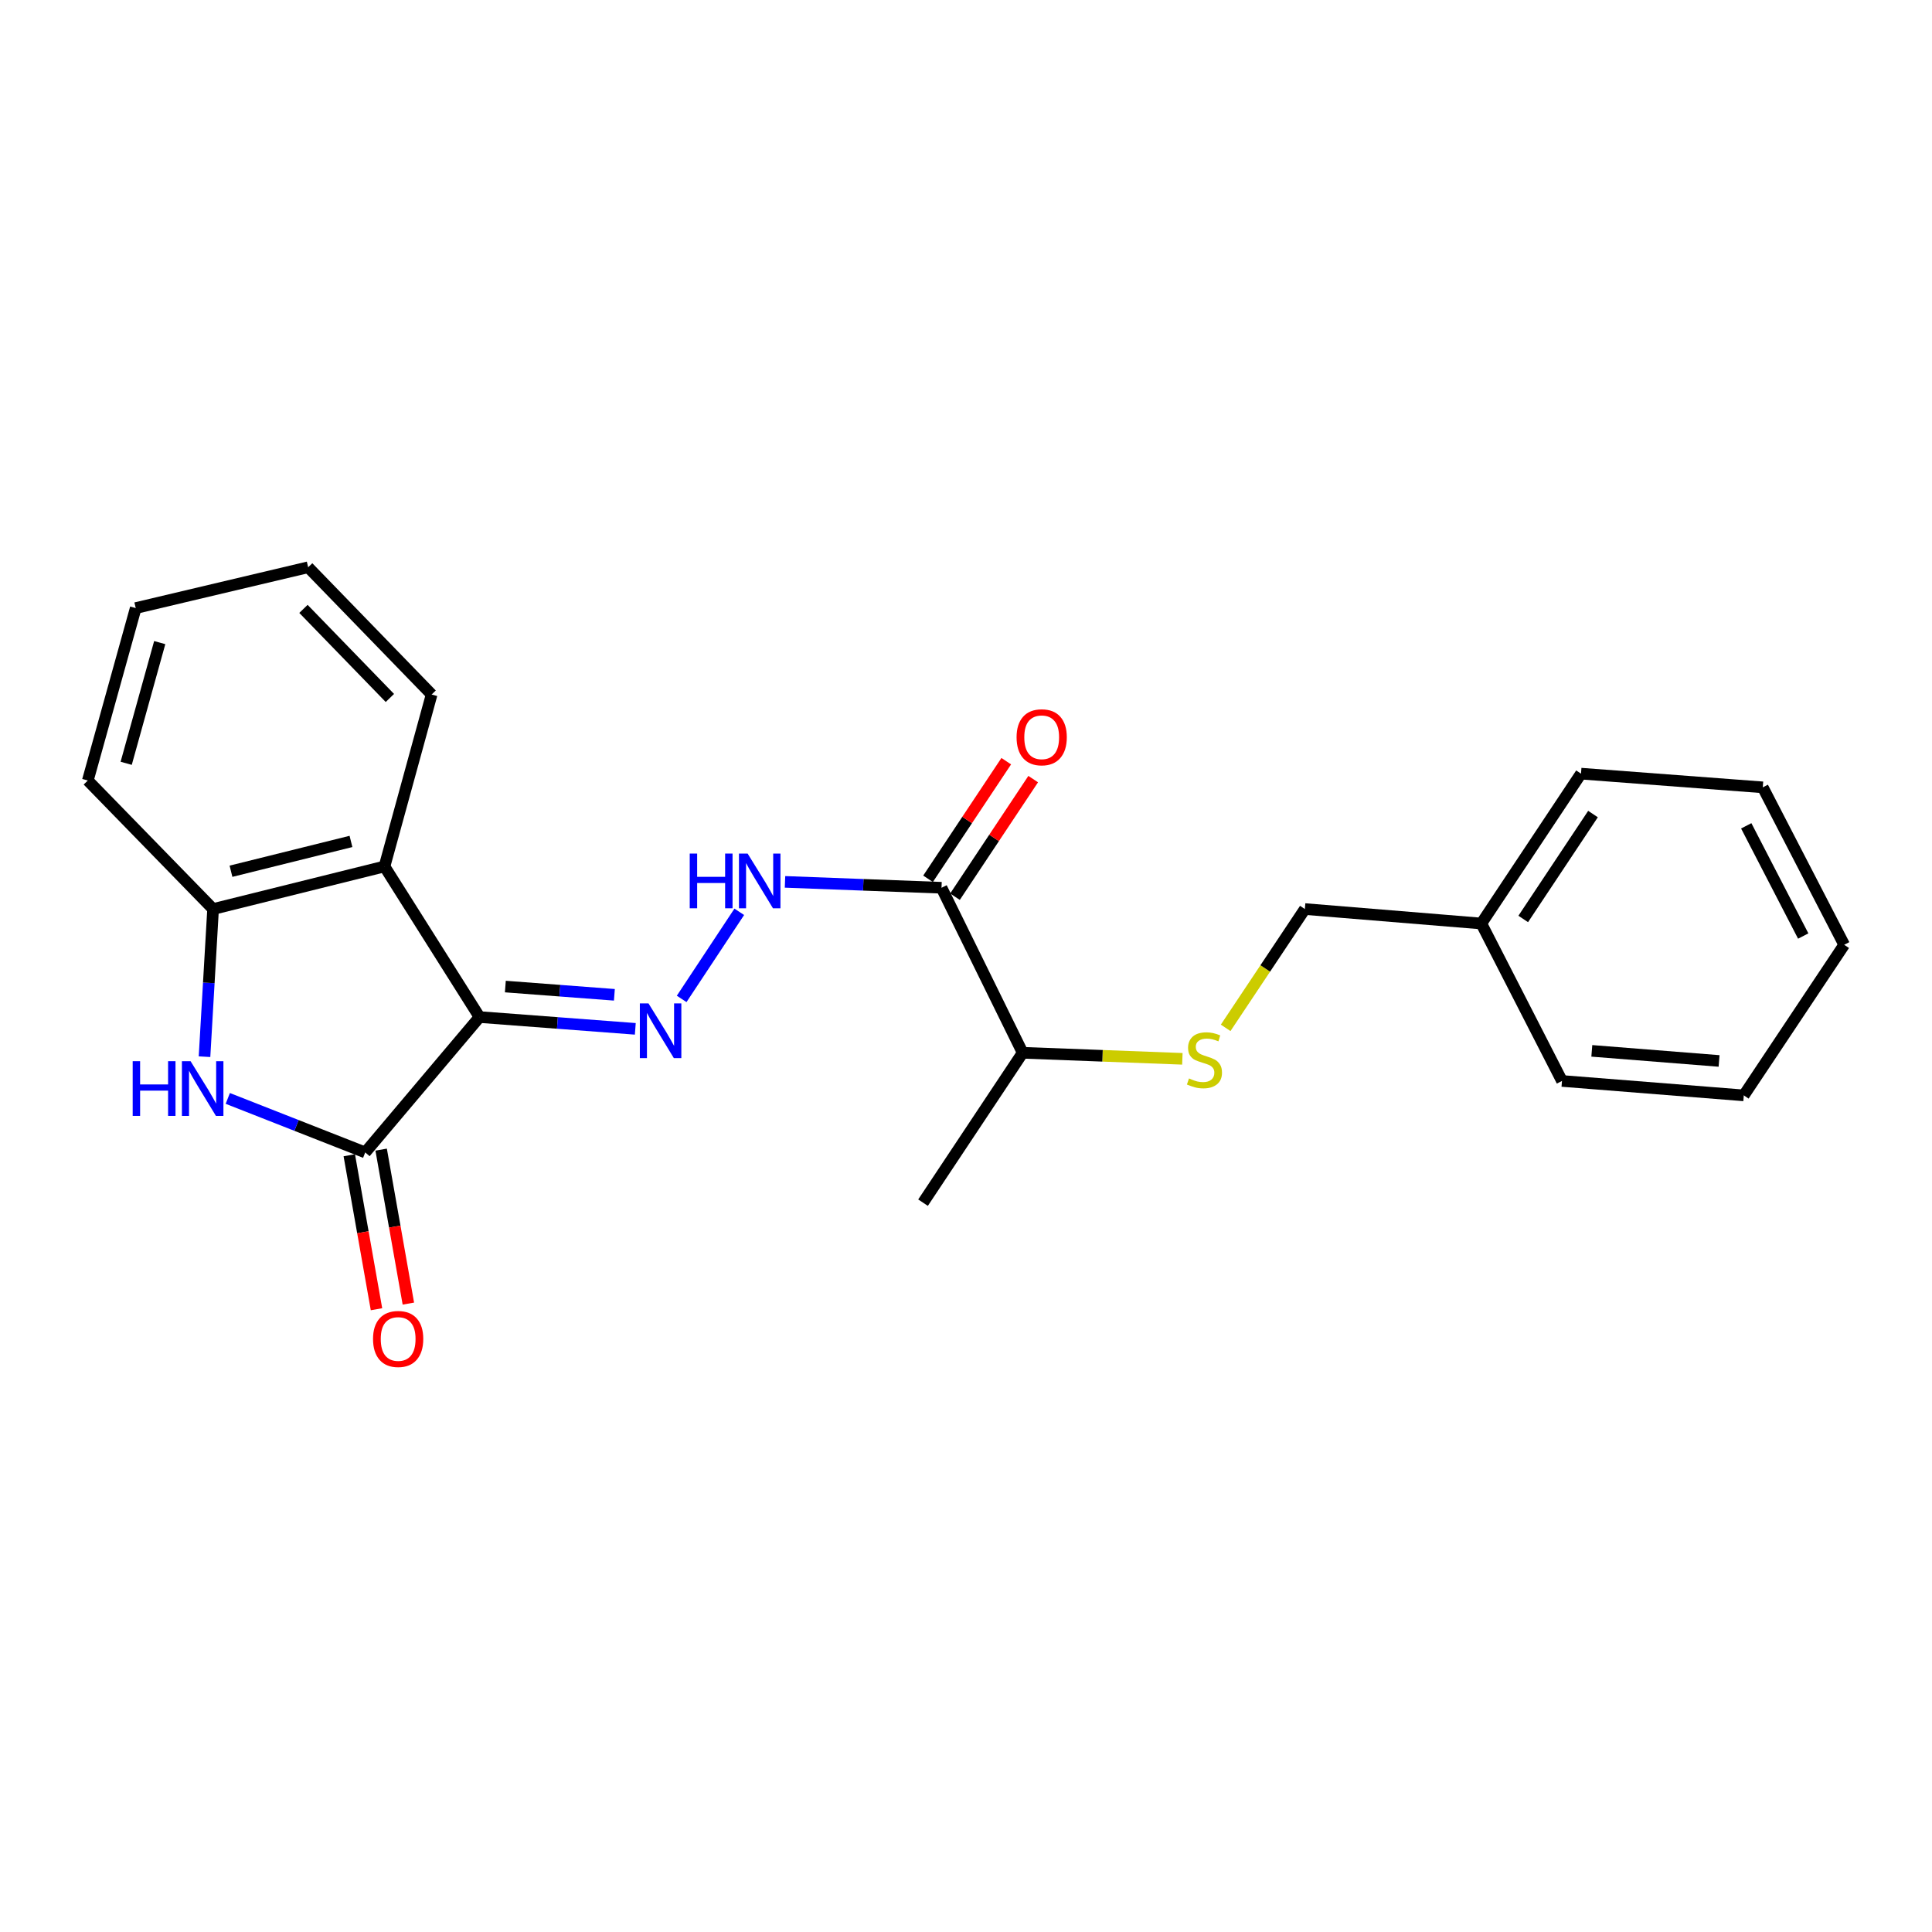 <?xml version='1.0' encoding='iso-8859-1'?>
<svg version='1.1' baseProfile='full'
              xmlns='http://www.w3.org/2000/svg'
                      xmlns:rdkit='http://www.rdkit.org/xml'
                      xmlns:xlink='http://www.w3.org/1999/xlink'
                  xml:space='preserve'
width='1000px' height='1000px' viewBox='0 0 1000 1000'>
<!-- END OF HEADER -->
<rect style='opacity:1.0;fill:#FFFFFF;stroke:none' width='1000' height='1000' x='0' y='0'> </rect>
<path class='bond-0' d='M 248.211,526.429 L 189.035,596.502' style='fill:none;fill-rule:evenodd;stroke:#000000;stroke-width:6px;stroke-linecap:butt;stroke-linejoin:miter;stroke-opacity:1' />
<path class='bond-2' d='M 248.211,526.429 L 288.521,529.479' style='fill:none;fill-rule:evenodd;stroke:#000000;stroke-width:6px;stroke-linecap:butt;stroke-linejoin:miter;stroke-opacity:1' />
<path class='bond-2' d='M 288.521,529.479 L 328.832,532.53' style='fill:none;fill-rule:evenodd;stroke:#0000FF;stroke-width:6px;stroke-linecap:butt;stroke-linejoin:miter;stroke-opacity:1' />
<path class='bond-2' d='M 261.568,510.641 L 289.785,512.777' style='fill:none;fill-rule:evenodd;stroke:#000000;stroke-width:6px;stroke-linecap:butt;stroke-linejoin:miter;stroke-opacity:1' />
<path class='bond-2' d='M 289.785,512.777 L 318.002,514.912' style='fill:none;fill-rule:evenodd;stroke:#0000FF;stroke-width:6px;stroke-linecap:butt;stroke-linejoin:miter;stroke-opacity:1' />
<path class='bond-3' d='M 248.211,526.429 L 199.011,448.474' style='fill:none;fill-rule:evenodd;stroke:#000000;stroke-width:6px;stroke-linecap:butt;stroke-linejoin:miter;stroke-opacity:1' />
<path class='bond-1' d='M 189.035,596.502 L 153.468,582.521' style='fill:none;fill-rule:evenodd;stroke:#000000;stroke-width:6px;stroke-linecap:butt;stroke-linejoin:miter;stroke-opacity:1' />
<path class='bond-1' d='M 153.468,582.521 L 117.901,568.54' style='fill:none;fill-rule:evenodd;stroke:#0000FF;stroke-width:6px;stroke-linecap:butt;stroke-linejoin:miter;stroke-opacity:1' />
<path class='bond-7' d='M 180.787,597.96 L 187.83,637.808' style='fill:none;fill-rule:evenodd;stroke:#000000;stroke-width:6px;stroke-linecap:butt;stroke-linejoin:miter;stroke-opacity:1' />
<path class='bond-7' d='M 187.83,637.808 L 194.872,677.656' style='fill:none;fill-rule:evenodd;stroke:#FF0000;stroke-width:6px;stroke-linecap:butt;stroke-linejoin:miter;stroke-opacity:1' />
<path class='bond-7' d='M 197.282,595.045 L 204.325,634.893' style='fill:none;fill-rule:evenodd;stroke:#000000;stroke-width:6px;stroke-linecap:butt;stroke-linejoin:miter;stroke-opacity:1' />
<path class='bond-7' d='M 204.325,634.893 L 211.367,674.74' style='fill:none;fill-rule:evenodd;stroke:#FF0000;stroke-width:6px;stroke-linecap:butt;stroke-linejoin:miter;stroke-opacity:1' />
<path class='bond-23' d='M 105.857,546.943 L 108.073,508.731' style='fill:none;fill-rule:evenodd;stroke:#0000FF;stroke-width:6px;stroke-linecap:butt;stroke-linejoin:miter;stroke-opacity:1' />
<path class='bond-23' d='M 108.073,508.731 L 110.289,470.519' style='fill:none;fill-rule:evenodd;stroke:#000000;stroke-width:6px;stroke-linecap:butt;stroke-linejoin:miter;stroke-opacity:1' />
<path class='bond-6' d='M 352.826,517.035 L 382.647,471.956' style='fill:none;fill-rule:evenodd;stroke:#0000FF;stroke-width:6px;stroke-linecap:butt;stroke-linejoin:miter;stroke-opacity:1' />
<path class='bond-4' d='M 199.011,448.474 L 110.289,470.519' style='fill:none;fill-rule:evenodd;stroke:#000000;stroke-width:6px;stroke-linecap:butt;stroke-linejoin:miter;stroke-opacity:1' />
<path class='bond-4' d='M 181.663,435.524 L 119.558,450.956' style='fill:none;fill-rule:evenodd;stroke:#000000;stroke-width:6px;stroke-linecap:butt;stroke-linejoin:miter;stroke-opacity:1' />
<path class='bond-12' d='M 199.011,448.474 L 223.411,359.482' style='fill:none;fill-rule:evenodd;stroke:#000000;stroke-width:6px;stroke-linecap:butt;stroke-linejoin:miter;stroke-opacity:1' />
<path class='bond-14' d='M 110.289,470.519 L 45.455,403.992' style='fill:none;fill-rule:evenodd;stroke:#000000;stroke-width:6px;stroke-linecap:butt;stroke-linejoin:miter;stroke-opacity:1' />
<path class='bond-5' d='M 487.325,459.501 L 446.822,457.979' style='fill:none;fill-rule:evenodd;stroke:#000000;stroke-width:6px;stroke-linecap:butt;stroke-linejoin:miter;stroke-opacity:1' />
<path class='bond-5' d='M 446.822,457.979 L 406.319,456.457' style='fill:none;fill-rule:evenodd;stroke:#0000FF;stroke-width:6px;stroke-linecap:butt;stroke-linejoin:miter;stroke-opacity:1' />
<path class='bond-9' d='M 494.299,464.139 L 514.54,433.703' style='fill:none;fill-rule:evenodd;stroke:#000000;stroke-width:6px;stroke-linecap:butt;stroke-linejoin:miter;stroke-opacity:1' />
<path class='bond-9' d='M 514.54,433.703 L 534.78,403.266' style='fill:none;fill-rule:evenodd;stroke:#FF0000;stroke-width:6px;stroke-linecap:butt;stroke-linejoin:miter;stroke-opacity:1' />
<path class='bond-9' d='M 480.351,454.864 L 500.591,424.427' style='fill:none;fill-rule:evenodd;stroke:#000000;stroke-width:6px;stroke-linecap:butt;stroke-linejoin:miter;stroke-opacity:1' />
<path class='bond-9' d='M 500.591,424.427 L 520.832,393.991' style='fill:none;fill-rule:evenodd;stroke:#FF0000;stroke-width:6px;stroke-linecap:butt;stroke-linejoin:miter;stroke-opacity:1' />
<path class='bond-10' d='M 487.325,459.501 L 529.332,544.92' style='fill:none;fill-rule:evenodd;stroke:#000000;stroke-width:6px;stroke-linecap:butt;stroke-linejoin:miter;stroke-opacity:1' />
<path class='bond-8' d='M 611.99,548.043 L 570.661,546.481' style='fill:none;fill-rule:evenodd;stroke:#CCCC00;stroke-width:6px;stroke-linecap:butt;stroke-linejoin:miter;stroke-opacity:1' />
<path class='bond-8' d='M 570.661,546.481 L 529.332,544.92' style='fill:none;fill-rule:evenodd;stroke:#000000;stroke-width:6px;stroke-linecap:butt;stroke-linejoin:miter;stroke-opacity:1' />
<path class='bond-11' d='M 634.399,532.012 L 654.898,501.266' style='fill:none;fill-rule:evenodd;stroke:#CCCC00;stroke-width:6px;stroke-linecap:butt;stroke-linejoin:miter;stroke-opacity:1' />
<path class='bond-11' d='M 654.898,501.266 L 675.397,470.519' style='fill:none;fill-rule:evenodd;stroke:#000000;stroke-width:6px;stroke-linecap:butt;stroke-linejoin:miter;stroke-opacity:1' />
<path class='bond-15' d='M 529.332,544.92 L 477.759,622.494' style='fill:none;fill-rule:evenodd;stroke:#000000;stroke-width:6px;stroke-linecap:butt;stroke-linejoin:miter;stroke-opacity:1' />
<path class='bond-13' d='M 675.397,470.519 L 766.734,478.011' style='fill:none;fill-rule:evenodd;stroke:#000000;stroke-width:6px;stroke-linecap:butt;stroke-linejoin:miter;stroke-opacity:1' />
<path class='bond-18' d='M 223.411,359.482 L 159.507,293.615' style='fill:none;fill-rule:evenodd;stroke:#000000;stroke-width:6px;stroke-linecap:butt;stroke-linejoin:miter;stroke-opacity:1' />
<path class='bond-18' d='M 201.803,361.266 L 157.071,315.159' style='fill:none;fill-rule:evenodd;stroke:#000000;stroke-width:6px;stroke-linecap:butt;stroke-linejoin:miter;stroke-opacity:1' />
<path class='bond-16' d='M 766.734,478.011 L 818.326,400.437' style='fill:none;fill-rule:evenodd;stroke:#000000;stroke-width:6px;stroke-linecap:butt;stroke-linejoin:miter;stroke-opacity:1' />
<path class='bond-16' d='M 788.421,475.651 L 824.535,421.349' style='fill:none;fill-rule:evenodd;stroke:#000000;stroke-width:6px;stroke-linecap:butt;stroke-linejoin:miter;stroke-opacity:1' />
<path class='bond-17' d='M 766.734,478.011 L 808.48,559.502' style='fill:none;fill-rule:evenodd;stroke:#000000;stroke-width:6px;stroke-linecap:butt;stroke-linejoin:miter;stroke-opacity:1' />
<path class='bond-24' d='M 45.455,403.992 L 70.255,314.739' style='fill:none;fill-rule:evenodd;stroke:#000000;stroke-width:6px;stroke-linecap:butt;stroke-linejoin:miter;stroke-opacity:1' />
<path class='bond-24' d='M 65.314,395.088 L 82.674,332.611' style='fill:none;fill-rule:evenodd;stroke:#000000;stroke-width:6px;stroke-linecap:butt;stroke-linejoin:miter;stroke-opacity:1' />
<path class='bond-21' d='M 818.326,400.437 L 912.408,407.528' style='fill:none;fill-rule:evenodd;stroke:#000000;stroke-width:6px;stroke-linecap:butt;stroke-linejoin:miter;stroke-opacity:1' />
<path class='bond-20' d='M 808.48,559.502 L 902.581,566.966' style='fill:none;fill-rule:evenodd;stroke:#000000;stroke-width:6px;stroke-linecap:butt;stroke-linejoin:miter;stroke-opacity:1' />
<path class='bond-20' d='M 823.92,543.924 L 889.791,549.148' style='fill:none;fill-rule:evenodd;stroke:#000000;stroke-width:6px;stroke-linecap:butt;stroke-linejoin:miter;stroke-opacity:1' />
<path class='bond-19' d='M 159.507,293.615 L 70.255,314.739' style='fill:none;fill-rule:evenodd;stroke:#000000;stroke-width:6px;stroke-linecap:butt;stroke-linejoin:miter;stroke-opacity:1' />
<path class='bond-22' d='M 902.581,566.966 L 954.545,489.02' style='fill:none;fill-rule:evenodd;stroke:#000000;stroke-width:6px;stroke-linecap:butt;stroke-linejoin:miter;stroke-opacity:1' />
<path class='bond-25' d='M 912.408,407.528 L 954.545,489.02' style='fill:none;fill-rule:evenodd;stroke:#000000;stroke-width:6px;stroke-linecap:butt;stroke-linejoin:miter;stroke-opacity:1' />
<path class='bond-25' d='M 903.85,427.445 L 933.346,484.489' style='fill:none;fill-rule:evenodd;stroke:#000000;stroke-width:6px;stroke-linecap:butt;stroke-linejoin:miter;stroke-opacity:1' />
<path  class='atom-2' d='M 68.68 549.269
L 72.52 549.269
L 72.52 561.309
L 87.001 561.309
L 87.001 549.269
L 90.841 549.269
L 90.841 577.589
L 87.001 577.589
L 87.001 564.509
L 72.52 564.509
L 72.52 577.589
L 68.68 577.589
L 68.68 549.269
' fill='#0000FF'/>
<path  class='atom-2' d='M 98.641 549.269
L 107.92 564.269
Q 108.84 565.749, 110.32 568.429
Q 111.8 571.109, 111.88 571.269
L 111.88 549.269
L 115.64 549.269
L 115.64 577.589
L 111.76 577.589
L 101.8 561.189
Q 100.64 559.269, 99.4 557.069
Q 98.201 554.869, 97.841 554.189
L 97.841 577.589
L 94.16 577.589
L 94.16 549.269
L 98.641 549.269
' fill='#0000FF'/>
<path  class='atom-3' d='M 335.661 519.36
L 344.941 534.36
Q 345.861 535.84, 347.341 538.52
Q 348.821 541.2, 348.901 541.36
L 348.901 519.36
L 352.661 519.36
L 352.661 547.68
L 348.781 547.68
L 338.821 531.28
Q 337.661 529.36, 336.421 527.16
Q 335.221 524.96, 334.861 524.28
L 334.861 547.68
L 331.181 547.68
L 331.181 519.36
L 335.661 519.36
' fill='#0000FF'/>
<path  class='atom-7' d='M 357.004 441.805
L 360.844 441.805
L 360.844 453.845
L 375.324 453.845
L 375.324 441.805
L 379.164 441.805
L 379.164 470.125
L 375.324 470.125
L 375.324 457.045
L 360.844 457.045
L 360.844 470.125
L 357.004 470.125
L 357.004 441.805
' fill='#0000FF'/>
<path  class='atom-7' d='M 386.964 441.805
L 396.244 456.805
Q 397.164 458.285, 398.644 460.965
Q 400.124 463.645, 400.204 463.805
L 400.204 441.805
L 403.964 441.805
L 403.964 470.125
L 400.084 470.125
L 390.124 453.725
Q 388.964 451.805, 387.724 449.605
Q 386.524 447.405, 386.164 446.725
L 386.164 470.125
L 382.484 470.125
L 382.484 441.805
L 386.964 441.805
' fill='#0000FF'/>
<path  class='atom-8' d='M 193.083 693.047
Q 193.083 686.247, 196.443 682.447
Q 199.803 678.647, 206.083 678.647
Q 212.363 678.647, 215.723 682.447
Q 219.083 686.247, 219.083 693.047
Q 219.083 699.927, 215.683 703.847
Q 212.283 707.727, 206.083 707.727
Q 199.843 707.727, 196.443 703.847
Q 193.083 699.967, 193.083 693.047
M 206.083 704.527
Q 210.403 704.527, 212.723 701.647
Q 215.083 698.727, 215.083 693.047
Q 215.083 687.487, 212.723 684.687
Q 210.403 681.847, 206.083 681.847
Q 201.763 681.847, 199.403 684.647
Q 197.083 687.447, 197.083 693.047
Q 197.083 698.767, 199.403 701.647
Q 201.763 704.527, 206.083 704.527
' fill='#FF0000'/>
<path  class='atom-9' d='M 615.424 558.195
Q 615.744 558.315, 617.064 558.875
Q 618.384 559.435, 619.824 559.795
Q 621.304 560.115, 622.744 560.115
Q 625.424 560.115, 626.984 558.835
Q 628.544 557.515, 628.544 555.235
Q 628.544 553.675, 627.744 552.715
Q 626.984 551.755, 625.784 551.235
Q 624.584 550.715, 622.584 550.115
Q 620.064 549.355, 618.544 548.635
Q 617.064 547.915, 615.984 546.395
Q 614.944 544.875, 614.944 542.315
Q 614.944 538.755, 617.344 536.555
Q 619.784 534.355, 624.584 534.355
Q 627.864 534.355, 631.584 535.915
L 630.664 538.995
Q 627.264 537.595, 624.704 537.595
Q 621.944 537.595, 620.424 538.755
Q 618.904 539.875, 618.944 541.835
Q 618.944 543.355, 619.704 544.275
Q 620.504 545.195, 621.624 545.715
Q 622.784 546.235, 624.704 546.835
Q 627.264 547.635, 628.784 548.435
Q 630.304 549.235, 631.384 550.875
Q 632.504 552.475, 632.504 555.235
Q 632.504 559.155, 629.864 561.275
Q 627.264 563.355, 622.904 563.355
Q 620.384 563.355, 618.464 562.795
Q 616.584 562.275, 614.344 561.355
L 615.424 558.195
' fill='#CCCC00'/>
<path  class='atom-10' d='M 526.178 381.607
Q 526.178 374.807, 529.538 371.007
Q 532.898 367.207, 539.178 367.207
Q 545.458 367.207, 548.818 371.007
Q 552.178 374.807, 552.178 381.607
Q 552.178 388.487, 548.778 392.407
Q 545.378 396.287, 539.178 396.287
Q 532.938 396.287, 529.538 392.407
Q 526.178 388.527, 526.178 381.607
M 539.178 393.087
Q 543.498 393.087, 545.818 390.207
Q 548.178 387.287, 548.178 381.607
Q 548.178 376.047, 545.818 373.247
Q 543.498 370.407, 539.178 370.407
Q 534.858 370.407, 532.498 373.207
Q 530.178 376.007, 530.178 381.607
Q 530.178 387.327, 532.498 390.207
Q 534.858 393.087, 539.178 393.087
' fill='#FF0000'/>
</svg>
